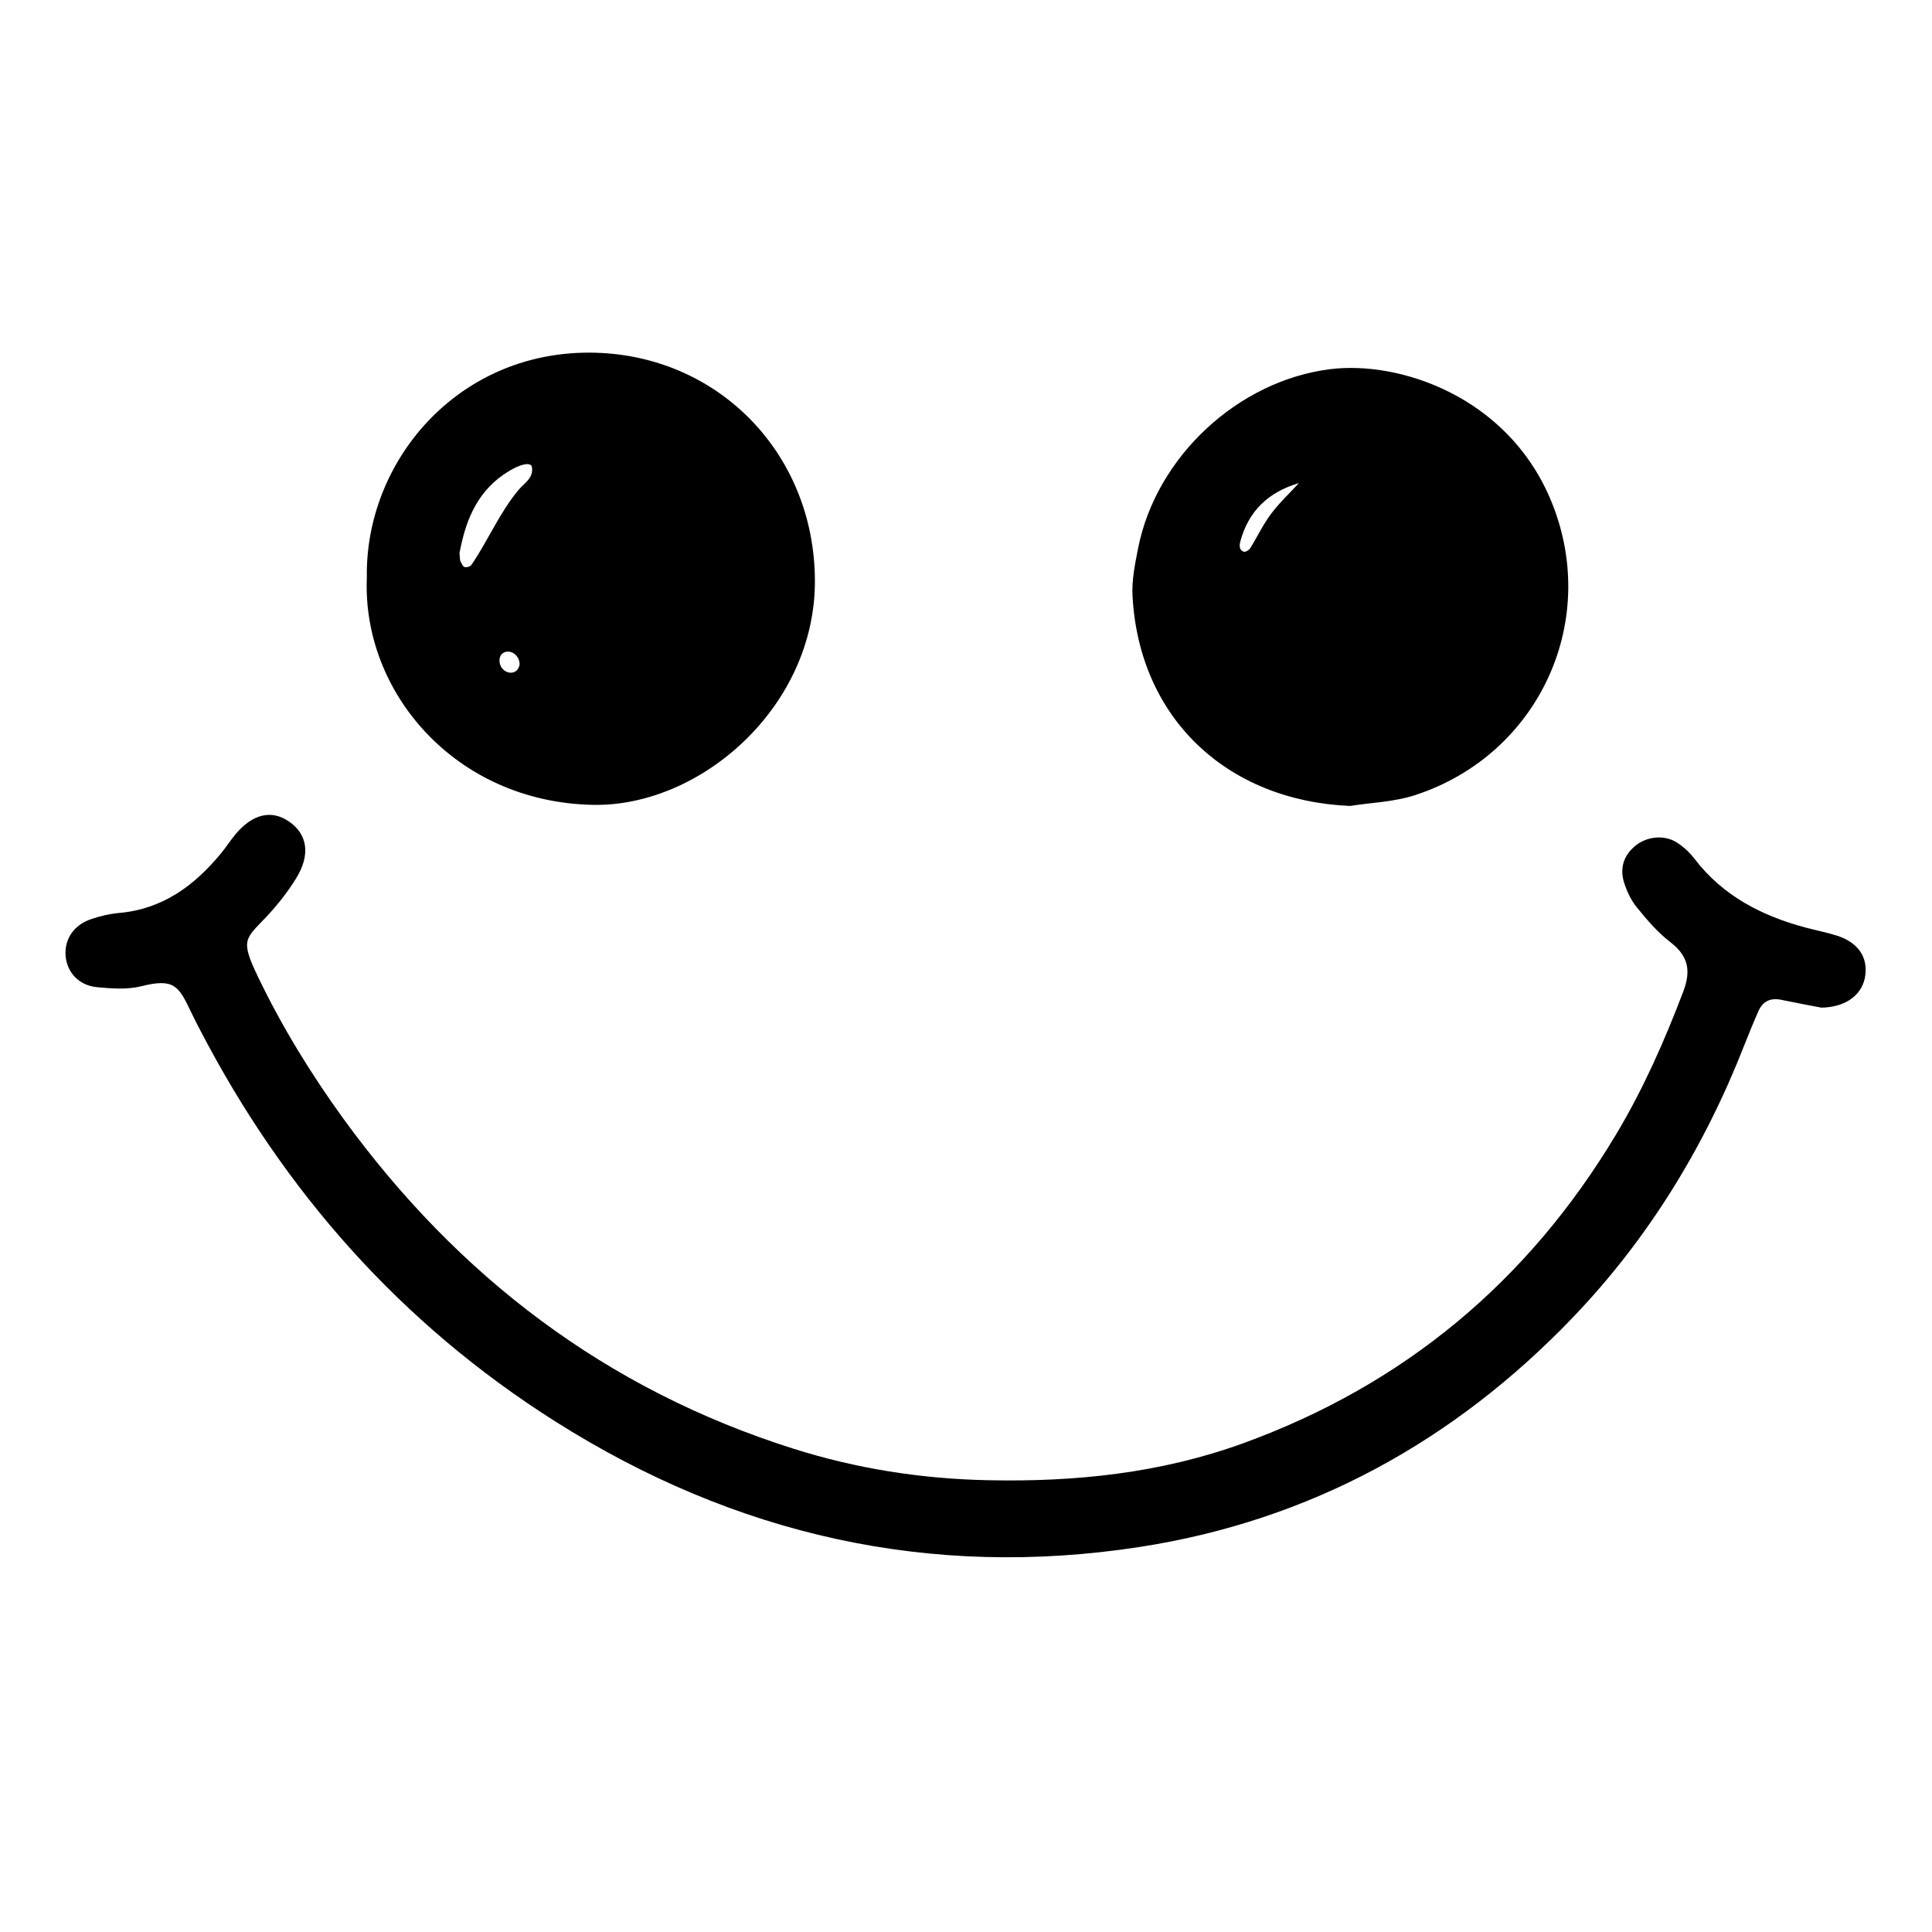 <svg version="1.0" preserveAspectRatio="xMidYMid meet" height="1080" viewBox="0 0 810 810" zoomAndPan="magnify" width="1080" xmlns:xlink="http://www.w3.org/1999/xlink" xmlns="http://www.w3.org/2000/svg"><defs><clipPath id="2417a4981b"><path clip-rule="nonzero" d="M 27 147.699 L 783 147.699 L 783 653 L 27 653 Z M 27 147.699"></path></clipPath></defs><g clip-path="url(#2417a4981b)"><path fill-rule="nonzero" fill-opacity="1" d="M 763.613 422.461 C 759.152 421.609 753.023 420.477 746.934 419.203 C 742.434 418.246 739.105 419.664 737.227 423.914 C 735.176 428.551 733.262 433.297 731.383 438.008 C 714.703 480.715 691.113 519.273 659.418 552.352 C 609.691 604.227 549.375 637.441 478.113 648.527 C 389.926 662.195 308.113 643.57 232.852 595.977 C 168.145 555.043 119.16 499.656 83.922 431.879 C 82.609 429.402 81.336 426.852 80.098 424.301 C 74.996 413.609 73.191 409.961 59.34 413.465 C 53.461 414.953 46.91 414.457 40.746 413.891 C 33.062 413.184 28.066 407.66 27.5 400.719 C 26.969 393.742 30.938 387.758 38.305 385.312 C 42.059 384.039 45.988 383.117 49.922 382.766 C 68.16 381.172 81.477 371.328 92.668 357.766 C 94.828 355.18 96.637 352.238 98.832 349.656 C 105.984 341.227 113.742 339.422 121.039 344.344 C 128.902 349.656 130.316 358.262 124.156 368.246 C 120.613 373.984 116.363 379.398 111.723 384.324 C 102.871 393.707 100.602 393.812 108.145 409.5 C 118.238 430.5 130.387 450.293 144.023 469.098 C 192.086 535.211 254.066 582.484 332.445 607.309 C 359.043 615.738 386.242 620.02 414.223 620.586 C 450.844 621.367 486.617 617.648 521.148 605.113 C 588.688 580.574 640.68 537.195 677.551 475.613 C 688.953 456.562 697.844 436.449 705.707 415.734 C 709.035 407.02 707.902 400.859 700.324 395.016 C 695.012 390.945 690.512 385.668 686.262 380.426 C 683.82 377.453 682.047 373.664 680.879 369.945 C 679.074 364.066 680.633 358.754 685.52 354.684 C 690.301 350.684 697.668 349.832 702.98 353.195 C 705.777 354.965 708.363 357.375 710.383 359.996 C 722.316 375.613 738.645 384.004 757.168 388.926 C 761.559 390.094 766.023 390.945 770.309 392.324 C 778.879 395.16 782.988 401.039 782.066 408.688 C 781.109 416.723 774.309 422.285 763.613 422.461 Z M 566.055 337.898 C 514.594 335.738 477.656 301.32 474.82 249.973 C 474.434 243.316 475.848 236.445 477.16 229.824 C 484.738 191.508 519.023 159.637 557.629 154.785 C 586.703 151.141 631.258 166.117 649.641 208.398 C 671.672 259.18 645.676 316.156 593.469 333.297 C 584.191 336.34 574.555 336.48 566.055 337.898 Z M 153.801 242.219 C 152.949 193.809 191.34 147.703 247.125 147.848 C 300.531 147.988 341.547 189.844 341.652 243.492 C 341.793 296.395 293.66 338.43 248.398 337.438 C 190.844 336.199 151.781 290.164 153.801 242.219 Z M 217.832 278.691 C 217.977 275.789 215.566 273.023 212.734 273.203 C 210.855 273.309 209.582 274.582 209.441 276.461 C 209.156 279.539 211.602 282.23 214.469 282.02 C 216.348 281.879 217.445 280.566 217.832 278.691 Z M 192.652 231.914 C 192.863 234.109 192.793 234.746 193.008 235.207 C 193.5 236.16 193.961 237.473 194.742 237.719 C 195.555 238.004 197.184 237.543 197.645 236.836 C 204.621 226.637 209.371 215.055 217.34 205.461 C 219.711 202.59 223.82 200.469 223.004 195.793 C 222.578 193.383 217.34 194.66 211.105 198.98 C 199.062 207.336 194.883 219.906 192.652 231.914 Z M 544.559 202.555 C 531.703 206.309 523.344 214.383 519.977 227.133 C 519.555 228.727 519.555 230.637 521.43 231.309 C 522.102 231.559 523.66 230.672 524.121 229.895 C 527.098 225.148 529.504 219.98 532.836 215.516 C 536.305 210.879 540.625 206.84 544.559 202.555 Z M 544.559 202.555" fill="#000000"></path></g></svg>